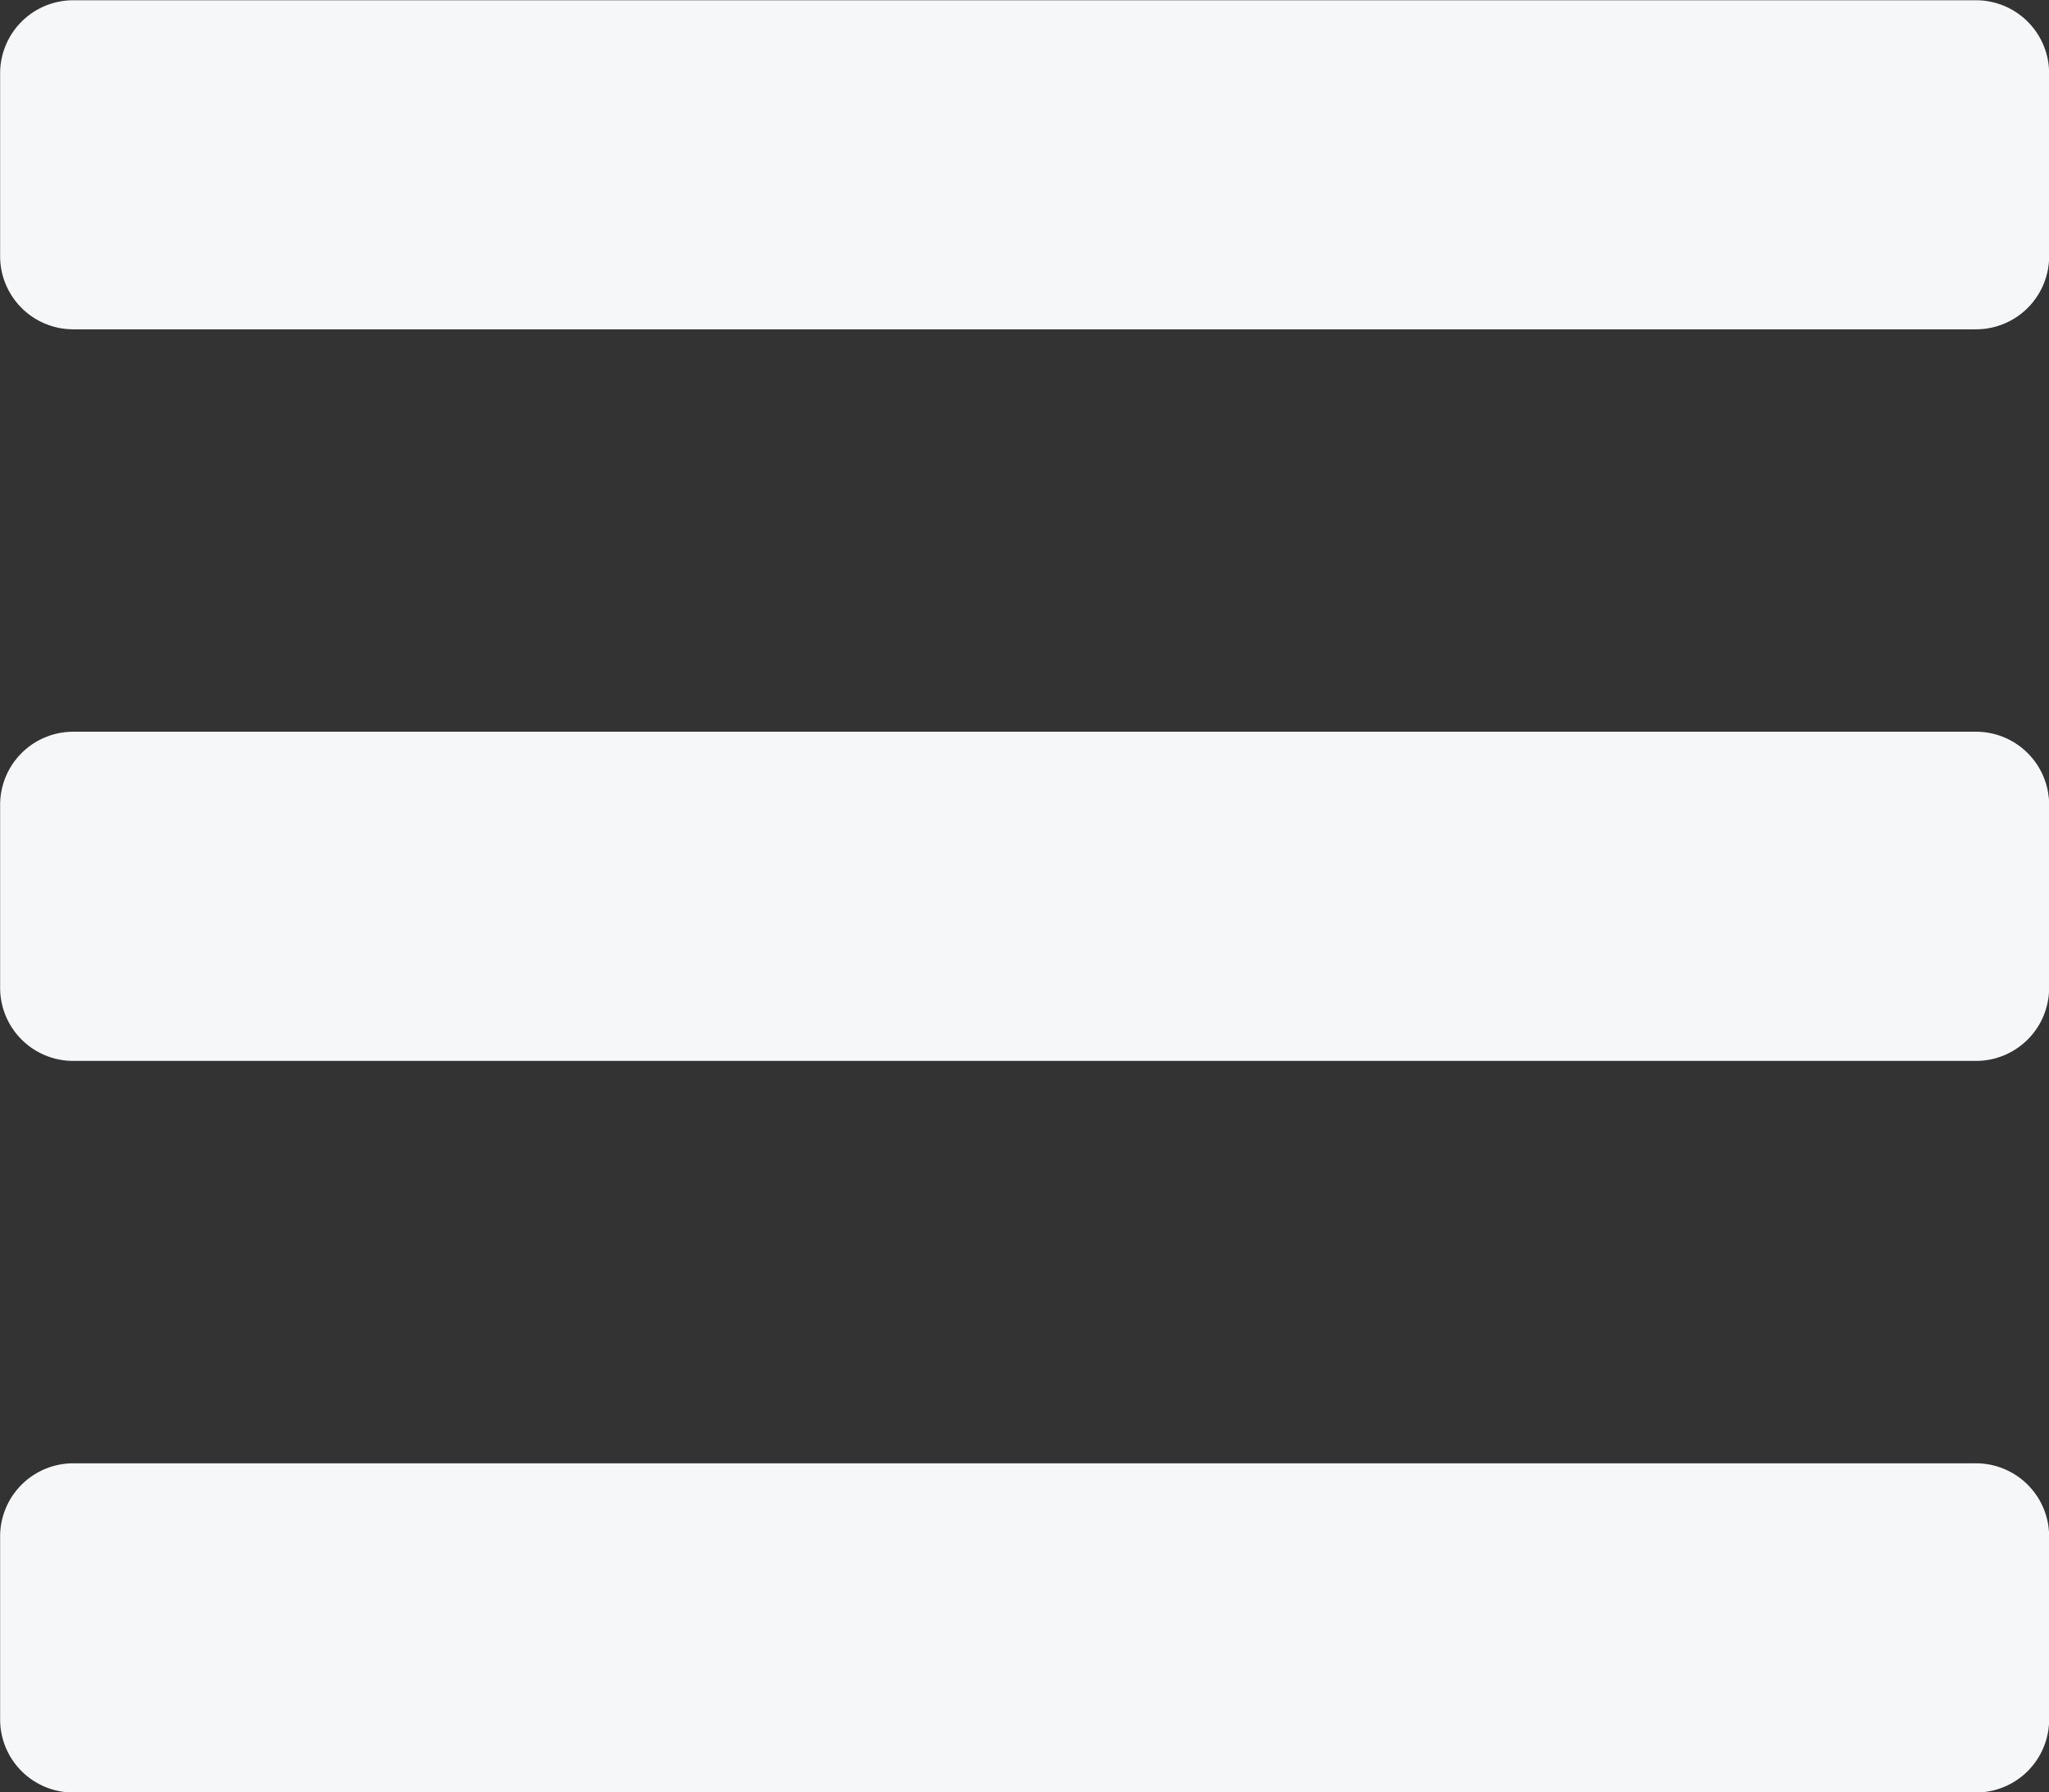 <svg xmlns="http://www.w3.org/2000/svg" width="15.75" height="13.781" viewBox="0 0 15.75 13.781">
  <rect x="0" y="0" width="15.75" height="13.781" fill="#333333" stroke="none"/>
  <path id="パス_3248" data-name="パス 3248" d="M-7.312-11.109H7.313a.562.562,0,0,0,.563-.562v-1.406a.562.562,0,0,0-.562-.562H-7.312a.562.562,0,0,0-.562.563v1.406A.562.562,0,0,0-7.312-11.109Zm0,5.625H7.313a.562.562,0,0,0,.563-.562V-7.453a.562.562,0,0,0-.562-.562H-7.312a.562.562,0,0,0-.562.563v1.406A.562.562,0,0,0-7.312-5.484Zm0,5.625H7.313a.562.562,0,0,0,.563-.562V-1.828a.562.562,0,0,0-.562-.562H-7.312a.562.562,0,0,0-.562.563V-.422A.562.562,0,0,0-7.312.141Z" transform="translate(7.875 13.641)" fill="#f6f7f8"/>
</svg>
